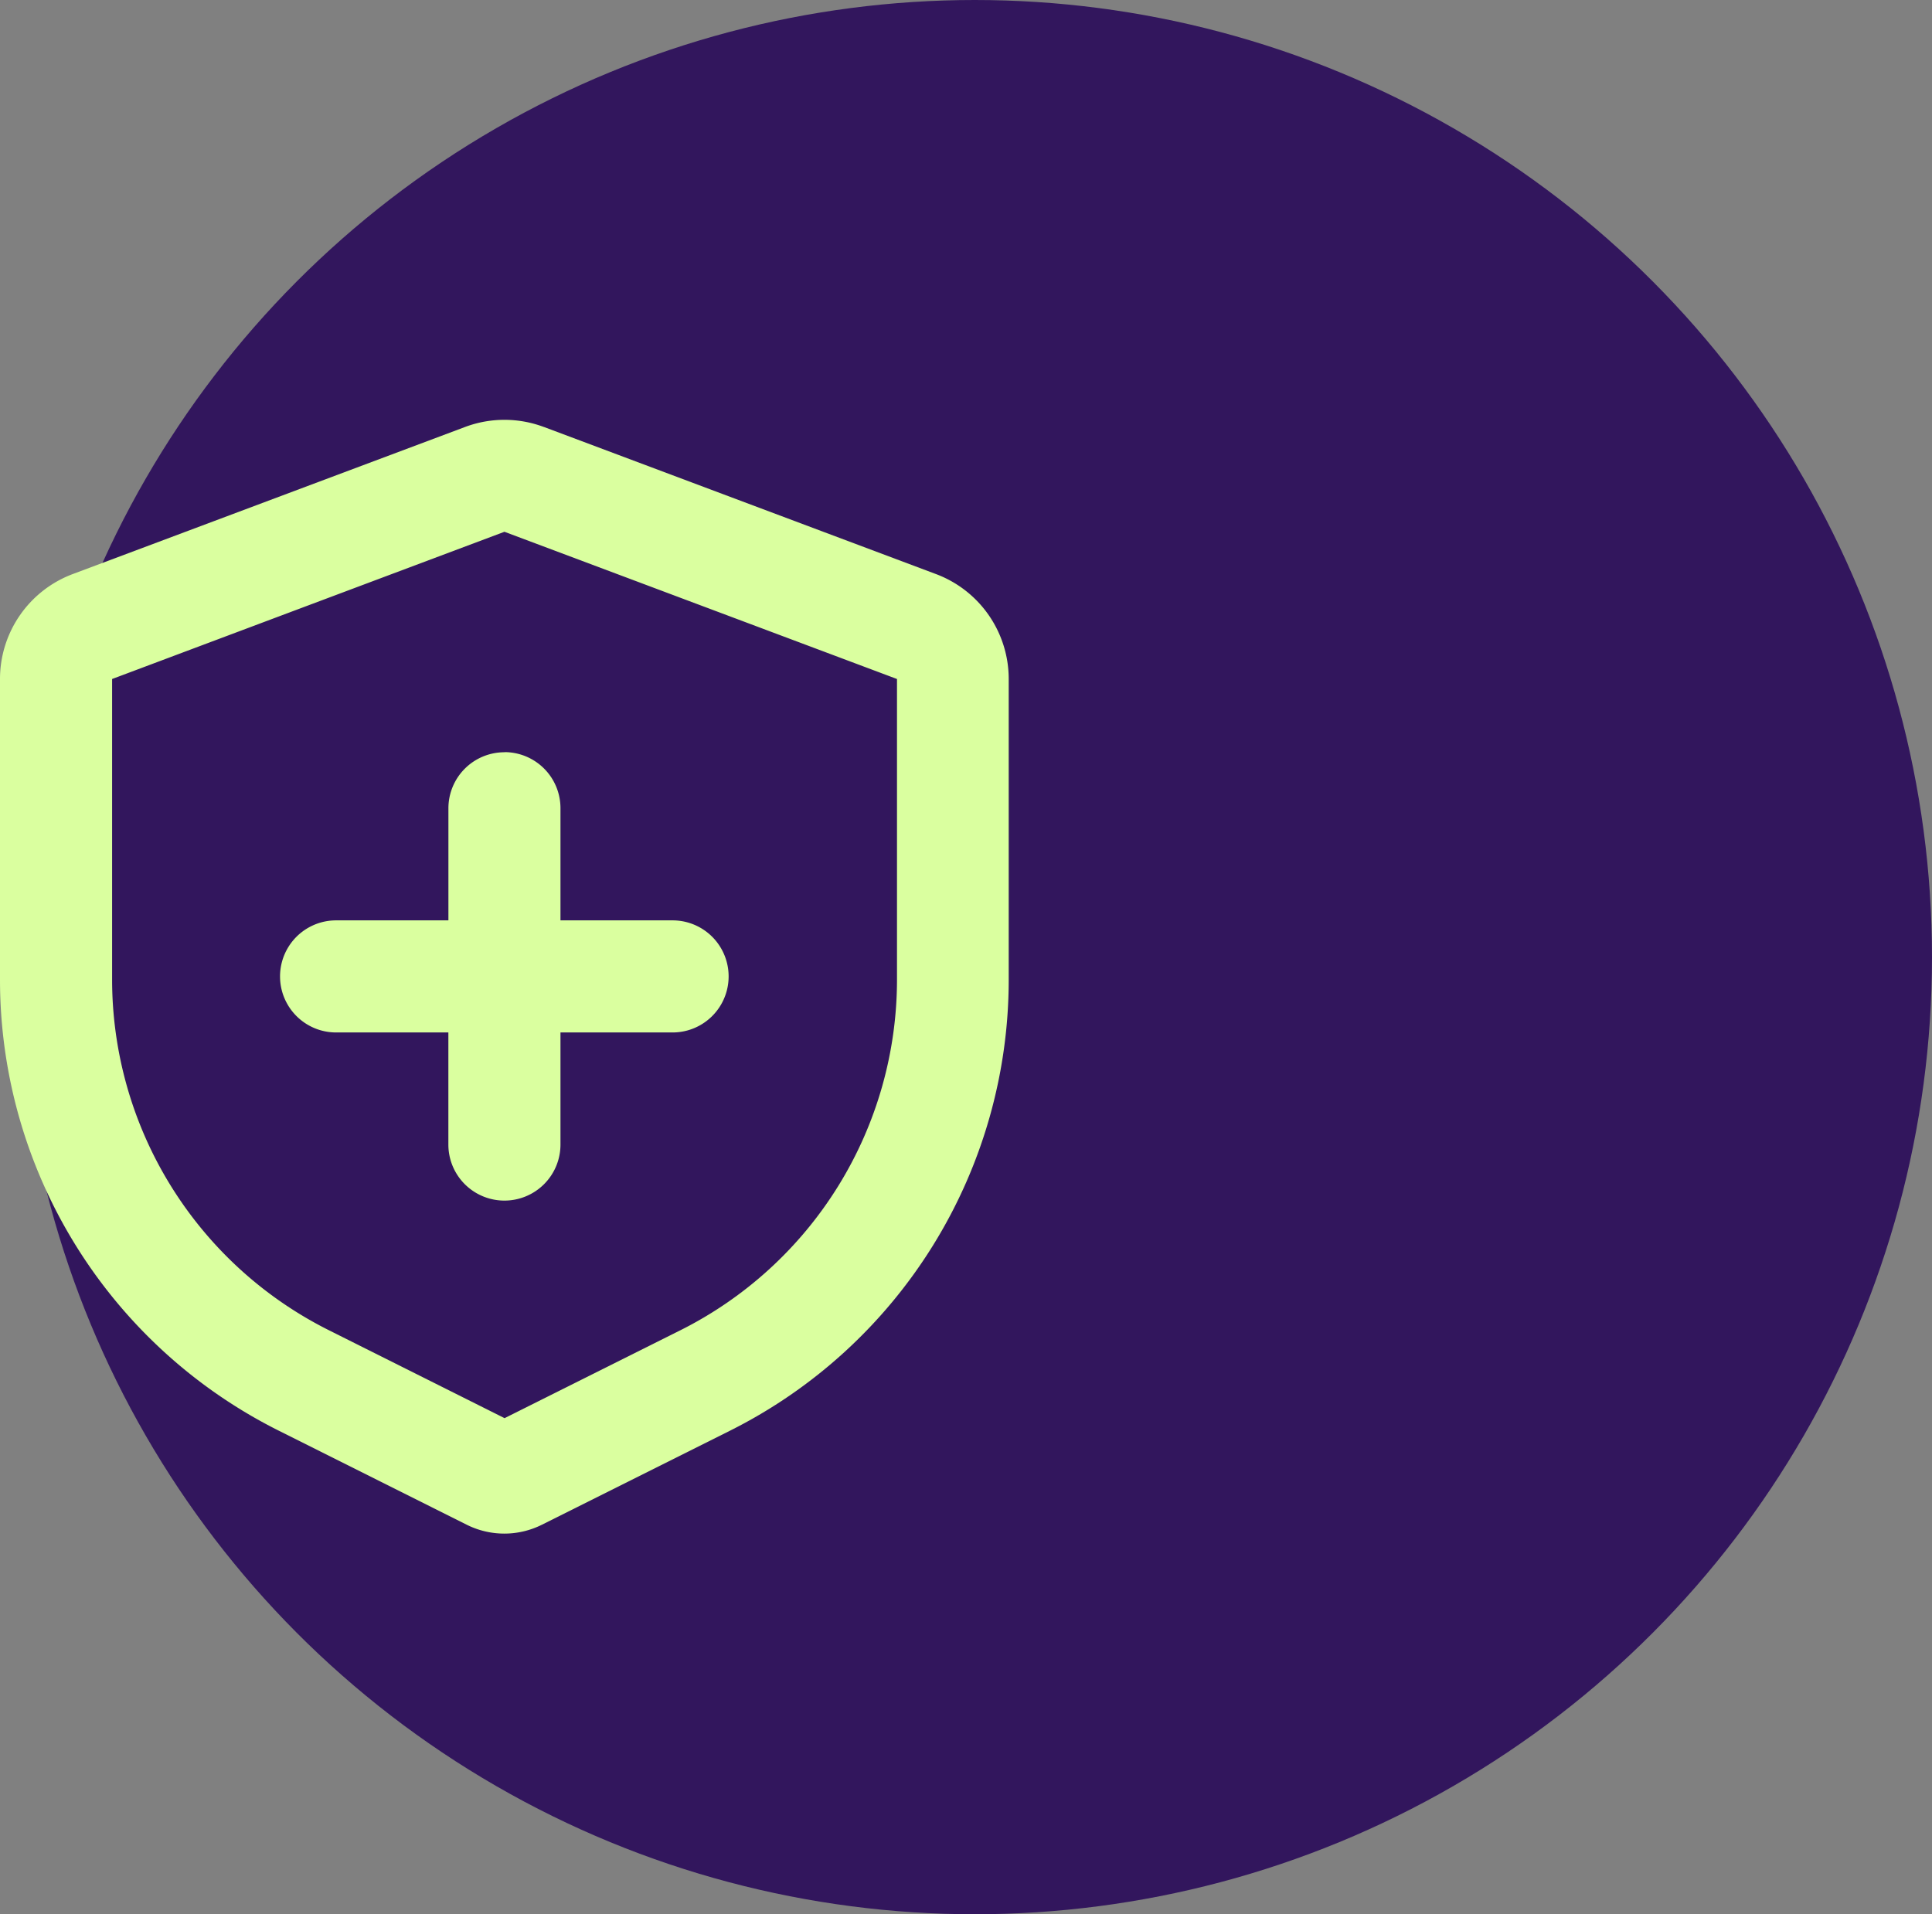<svg xmlns="http://www.w3.org/2000/svg" width="45.412" height="45" viewBox="0 0 45.412 45">
  <rect x="0" y="0" width="45.412" height="45" fill="#808080" stroke="none"/>
  <g id="ICON_Security_Protection" data-name="ICON_Security &amp; Protection" transform="translate(0 0)">
    <g id="ICON_CIRCLE_SIZE" transform="translate(0.412)">
      <circle id="Ellipse_803" data-name="Ellipse 803" cx="22.5" cy="22.5" r="22.5" fill="#32165d"/>
    </g>
    <path id="Path_14629" data-name="Path 14629" d="M15.782,2.235,25,5.694a2.635,2.635,0,0,1,1.71,2.468v7.065a11.857,11.857,0,0,1-6.554,10.606l-4.418,2.209a1.976,1.976,0,0,1-1.768,0L9.554,25.832A11.857,11.857,0,0,1,3,15.227V8.161A2.635,2.635,0,0,1,4.71,5.694l9.222-3.458a2.635,2.635,0,0,1,1.85,0ZM14.857,4.7,5.635,8.161v7.065a9.221,9.221,0,0,0,5.1,8.246l4.125,2.065,4.124-2.062a9.222,9.222,0,0,0,5.1-8.25V8.161Zm0,5.18A1.317,1.317,0,0,1,16.174,11.2v2.635h2.635a1.317,1.317,0,0,1,0,2.635H16.174v2.635a1.317,1.317,0,1,1-2.635,0V16.47H10.9a1.317,1.317,0,0,1,0-2.635H13.54V11.2A1.317,1.317,0,0,1,14.857,9.883Z" transform="translate(-3 7.801)" fill="#daff9f"/>
  </g>
</svg>
